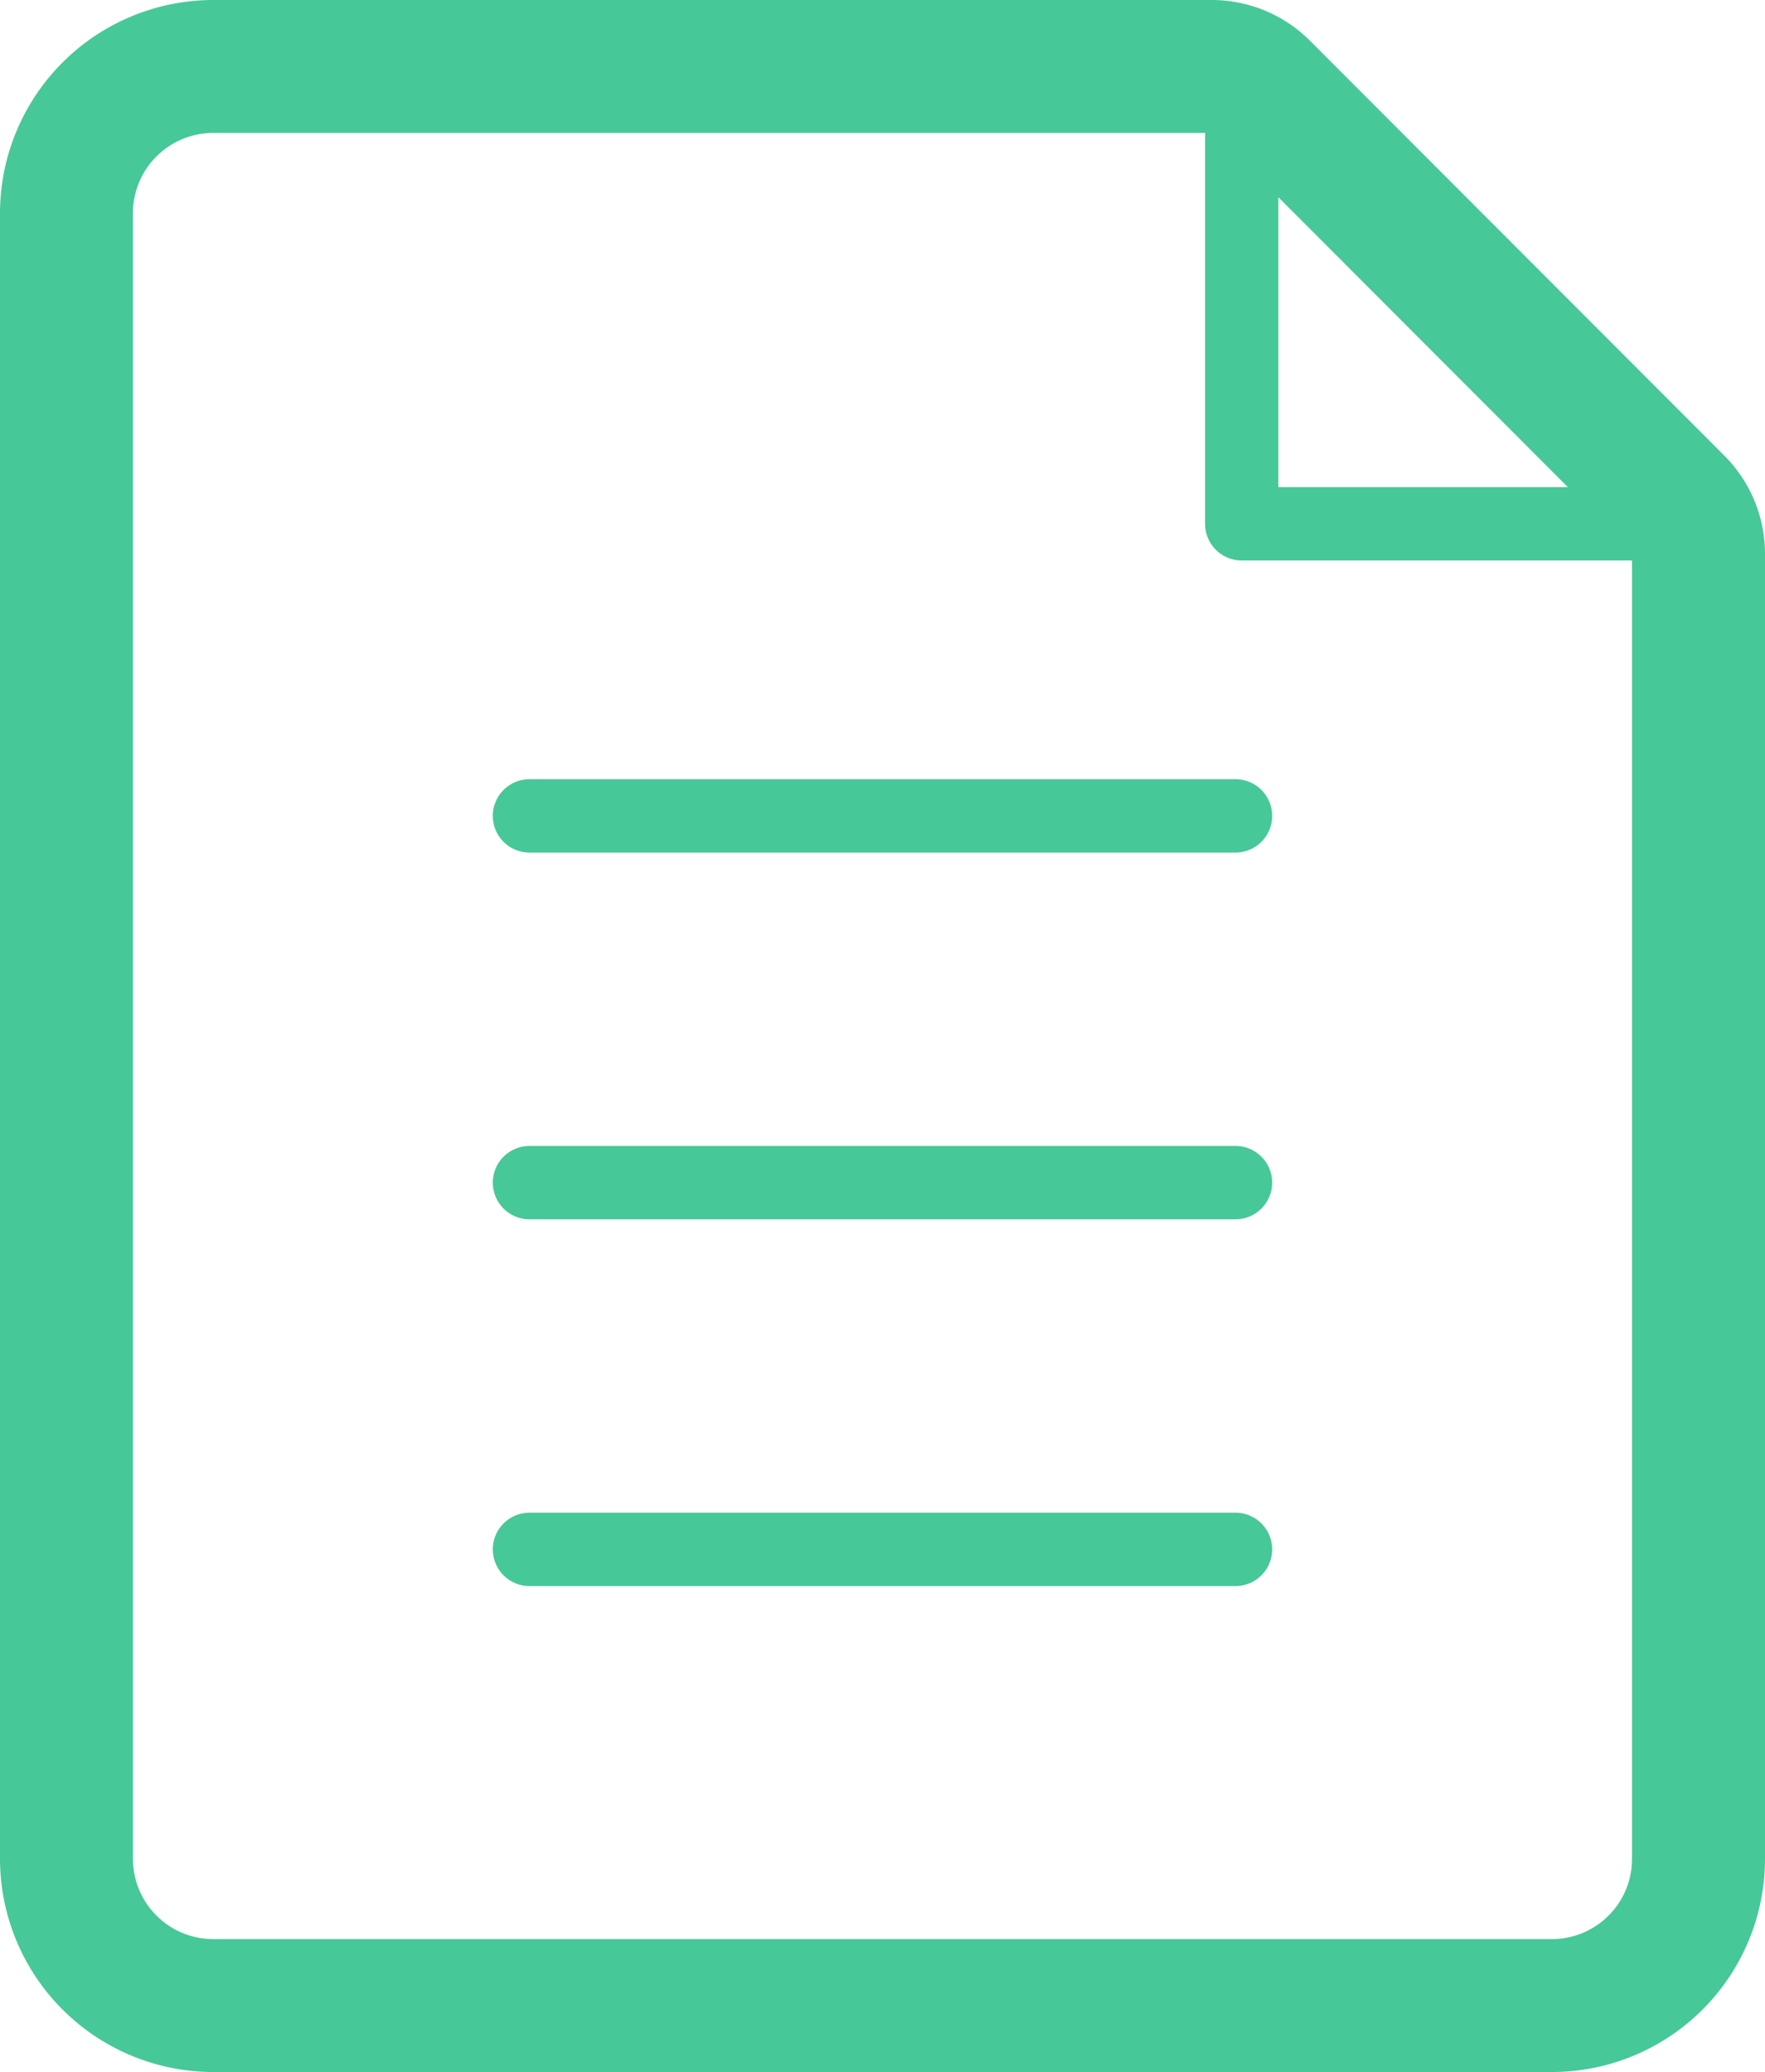 <svg xmlns="http://www.w3.org/2000/svg" viewBox="0 0 27.257 32">
  <defs>
    <style>
      .cls-1 {
        fill: #47c898;
      }
    </style>
  </defs>
  <g id="Layer_2" data-name="Layer 2">
    <g id="Window_Icon">
      <path class="cls-1" d="M26.625,7.033,20.234.633A2.145,2.145,0,0,0,18.706,0H3.292A3.296,3.296,0,0,0,0,3.292V28.708A3.296,3.296,0,0,0,3.292,32H23.965a3.292,3.292,0,0,0,3.292-3.292V8.559A2.145,2.145,0,0,0,26.625,7.033Zm-2.412.491H19.742V3.046ZM24.841,29.584a1.231,1.231,0,0,1-.876.363H3.292A1.24,1.24,0,0,1,2.053,28.708V3.292A1.24,1.24,0,0,1,3.292,2.053H18.61V8.09a.566.566,0,0,0,.566.566h6.027V28.708A1.231,1.231,0,0,1,24.841,29.584ZM19.646,23.929a.566.566,0,0,1-.566.566H8.177a.566.566,0,0,1,0-1.133H19.08A.566.566,0,0,1,19.646,23.929Zm0-5.664a.566.566,0,0,1-.566.566H8.177a.566.566,0,0,1,0-1.133H19.08A.566.566,0,0,1,19.646,18.265Zm0-5.664a.566.566,0,0,1-.566.566H8.177a.566.566,0,0,1,0-1.133H19.08A.566.566,0,0,1,19.646,12.602Z"/>
    </g>
  </g>
</svg>
